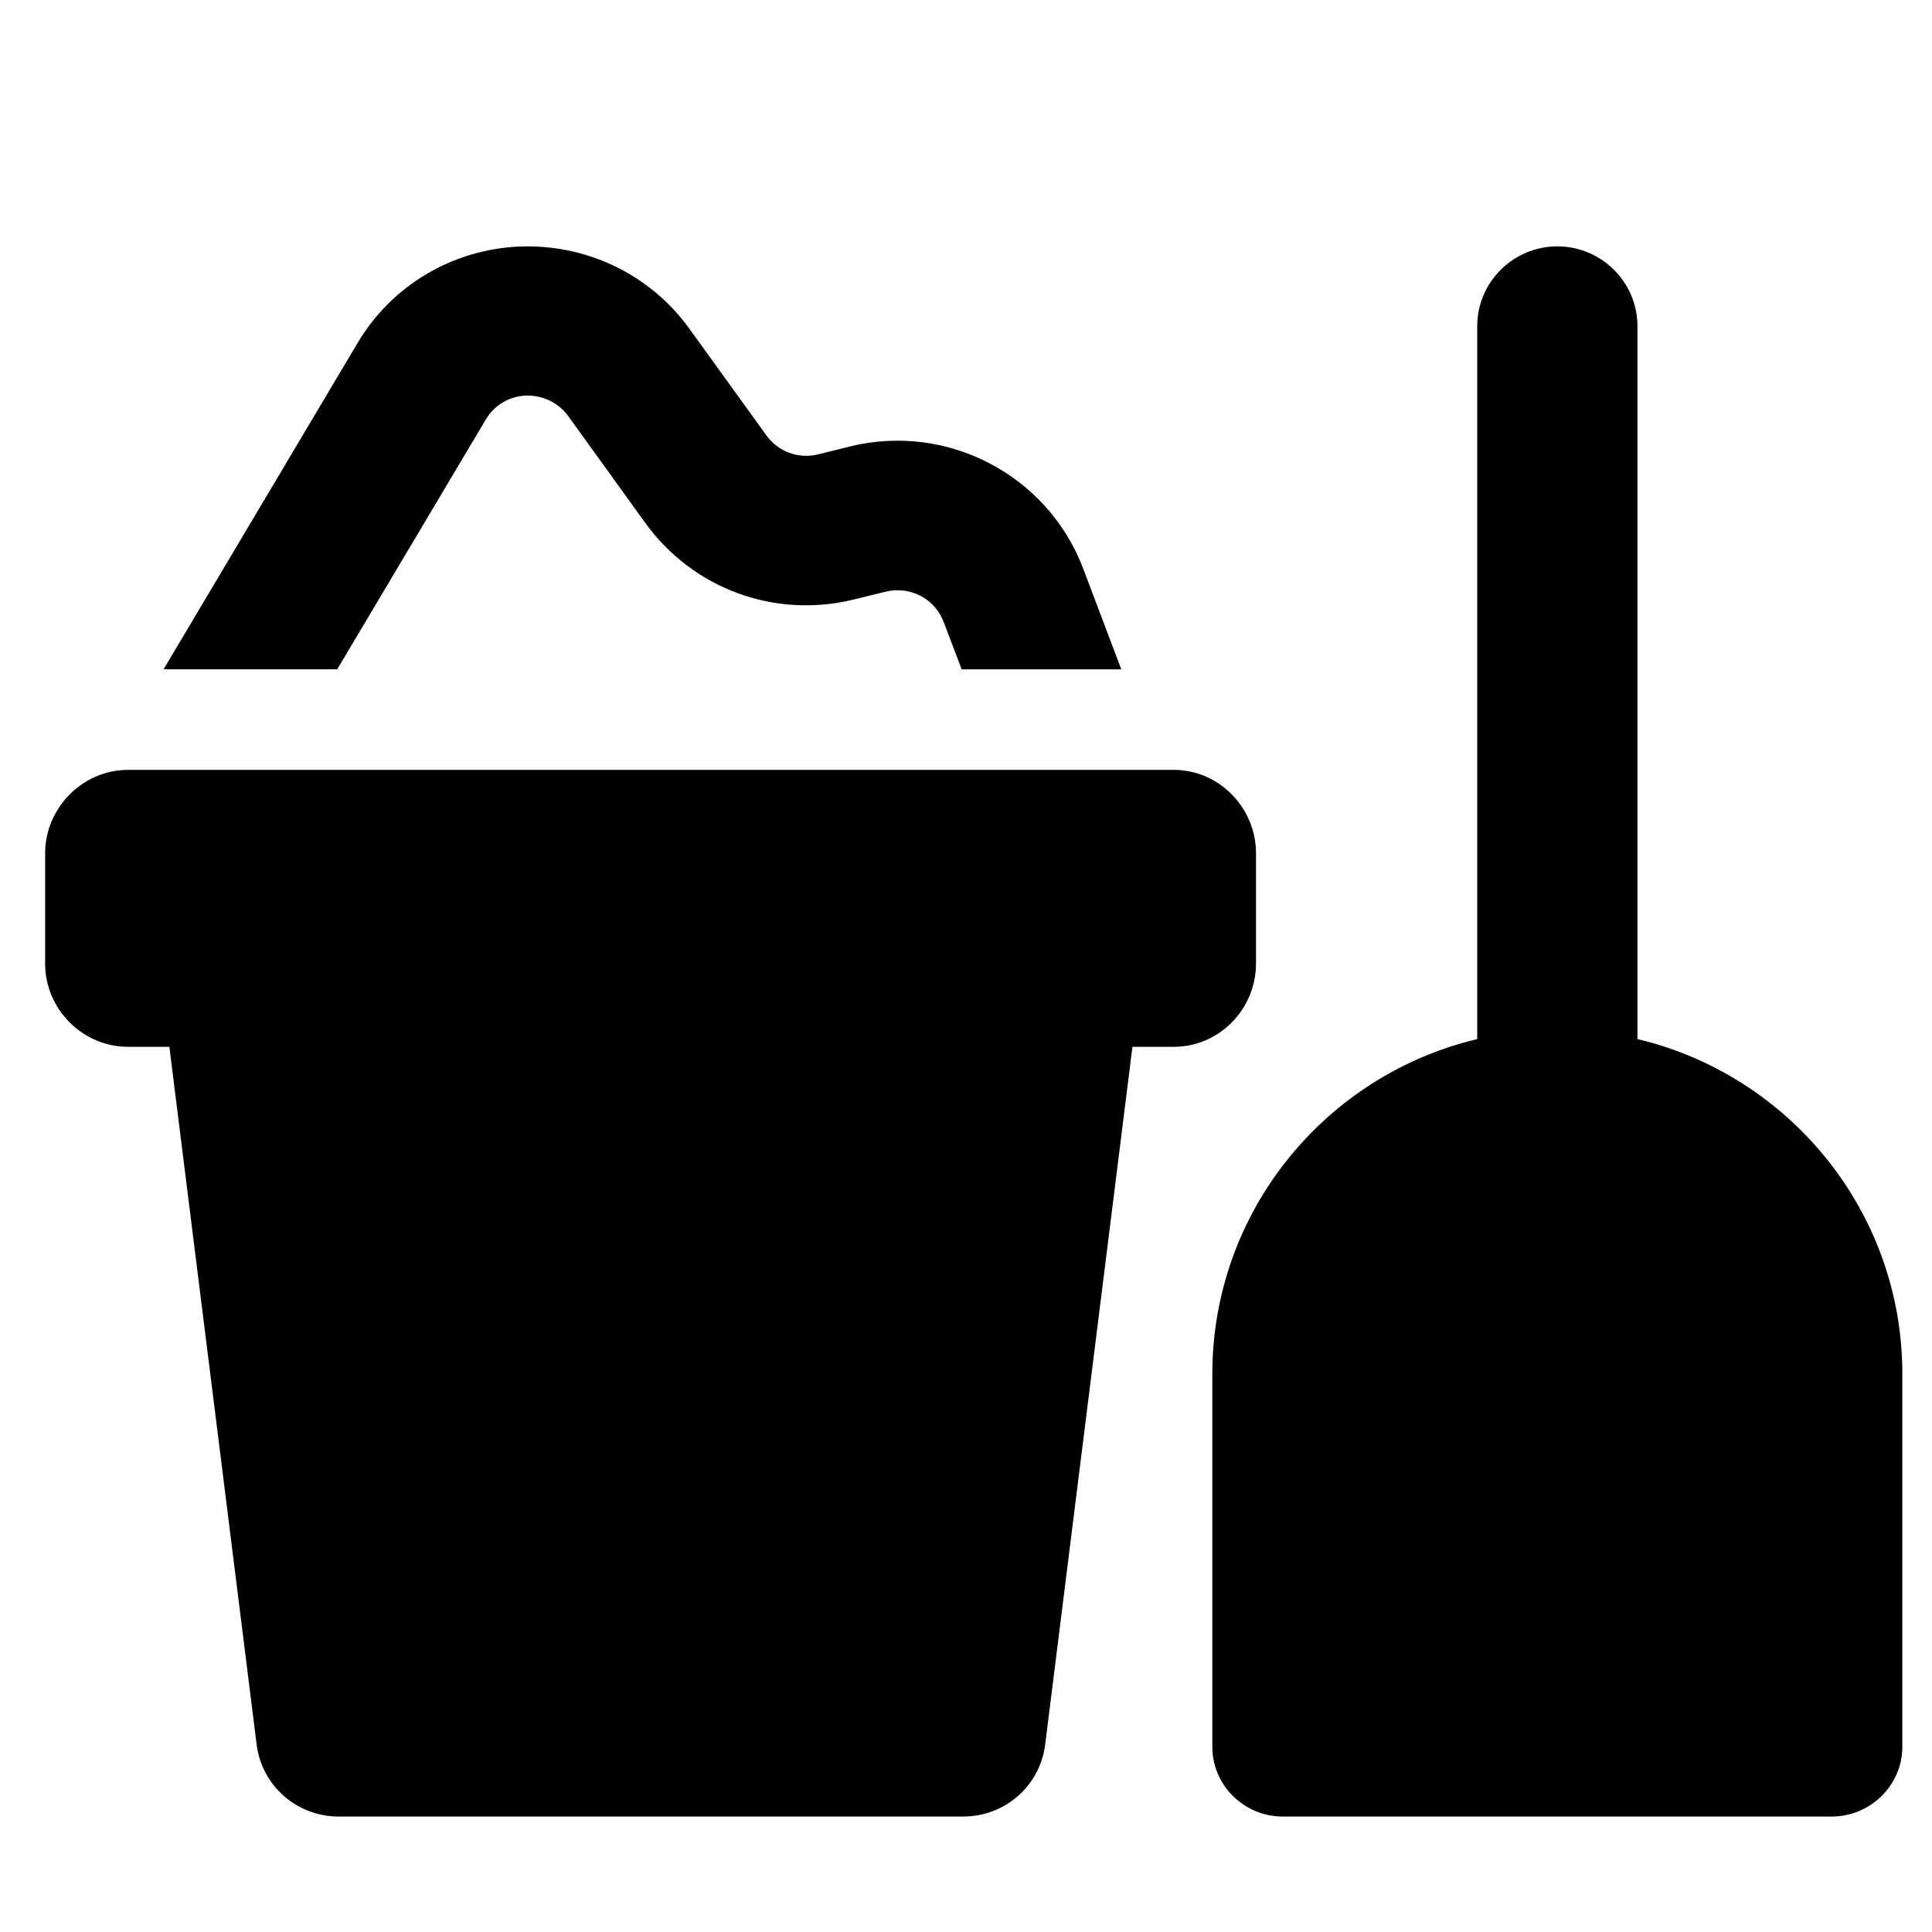 <?xml version="1.0" encoding="utf-8"?>
<!-- Generator: Adobe Illustrator 16.0.0, SVG Export Plug-In . SVG Version: 6.00 Build 0)  -->
<!DOCTYPE svg PUBLIC "-//W3C//DTD SVG 1.1//EN" "http://www.w3.org/Graphics/SVG/1.1/DTD/svg11.dtd">
<svg version="1.1" xmlns="http://www.w3.org/2000/svg" xmlns:xlink="http://www.w3.org/1999/xlink" x="0px" y="0px" width="48px"
	 height="48px" viewBox="0 0 48 48" enable-background="new 0 0 48 48" xml:space="preserve">
<g id="Layer_2" display="none">
	<g display="inline" opacity="0.5">
		<polygon fill="#DD5E00" points="-101,-1 -101,49 -205,49 -205,98 -2,98 -2,49 301,49 301,-1 		"/>
	</g>
</g>
<g id="Layer_1">
	<g>
		<path d="M31.206,21.205c0-1.132-0.914-2.078-2.046-2.078H3.183c-1.133,0-2.062,0.946-2.062,2.078v2.734
			c0,1.133,0.929,2.069,2.062,2.069h1.025l2.168,17.335c0.129,1.026,1.001,1.788,2.036,1.788h15.52c1.034,0,1.907-0.761,2.035-1.788
			l2.168-17.335h1.024c1.133,0,2.046-0.936,2.046-2.069V21.205z"/>
		<path d="M12.071,10.42c0.211-0.356,0.585-0.575,0.999-0.593c0.404-0.009,0.805,0.173,1.047,0.51l1.913,2.652
			c1.183,1.639,3.215,2.387,5.179,1.906l0.795-0.195c0.598-0.146,1.22,0.168,1.438,0.746l0.451,1.184h3.965l-0.943-2.494
			c-0.882-2.332-3.373-3.638-5.793-3.045l-0.797,0.198c-0.483,0.119-0.99-0.064-1.284-0.472l-1.914-2.651
			c-0.977-1.353-2.558-2.106-4.223-2.041c-1.667,0.074-3.17,0.965-4.022,2.4l-4.818,8.104h4.314L12.071,10.42z"/>
		<path d="M40.682,25.816V8.105c0-1.096-0.895-1.984-1.991-1.984c-1.095,0-1.99,0.889-1.99,1.984v17.711
			c-3.768,0.894-6.581,4.28-6.581,8.32V43.4c0,0.956,0.79,1.731,1.746,1.731H45.51c0.956,0,1.753-0.775,1.753-1.731v-9.265
			C47.263,30.096,44.451,26.711,40.682,25.816z"/>
	</g>
</g>
</svg>
